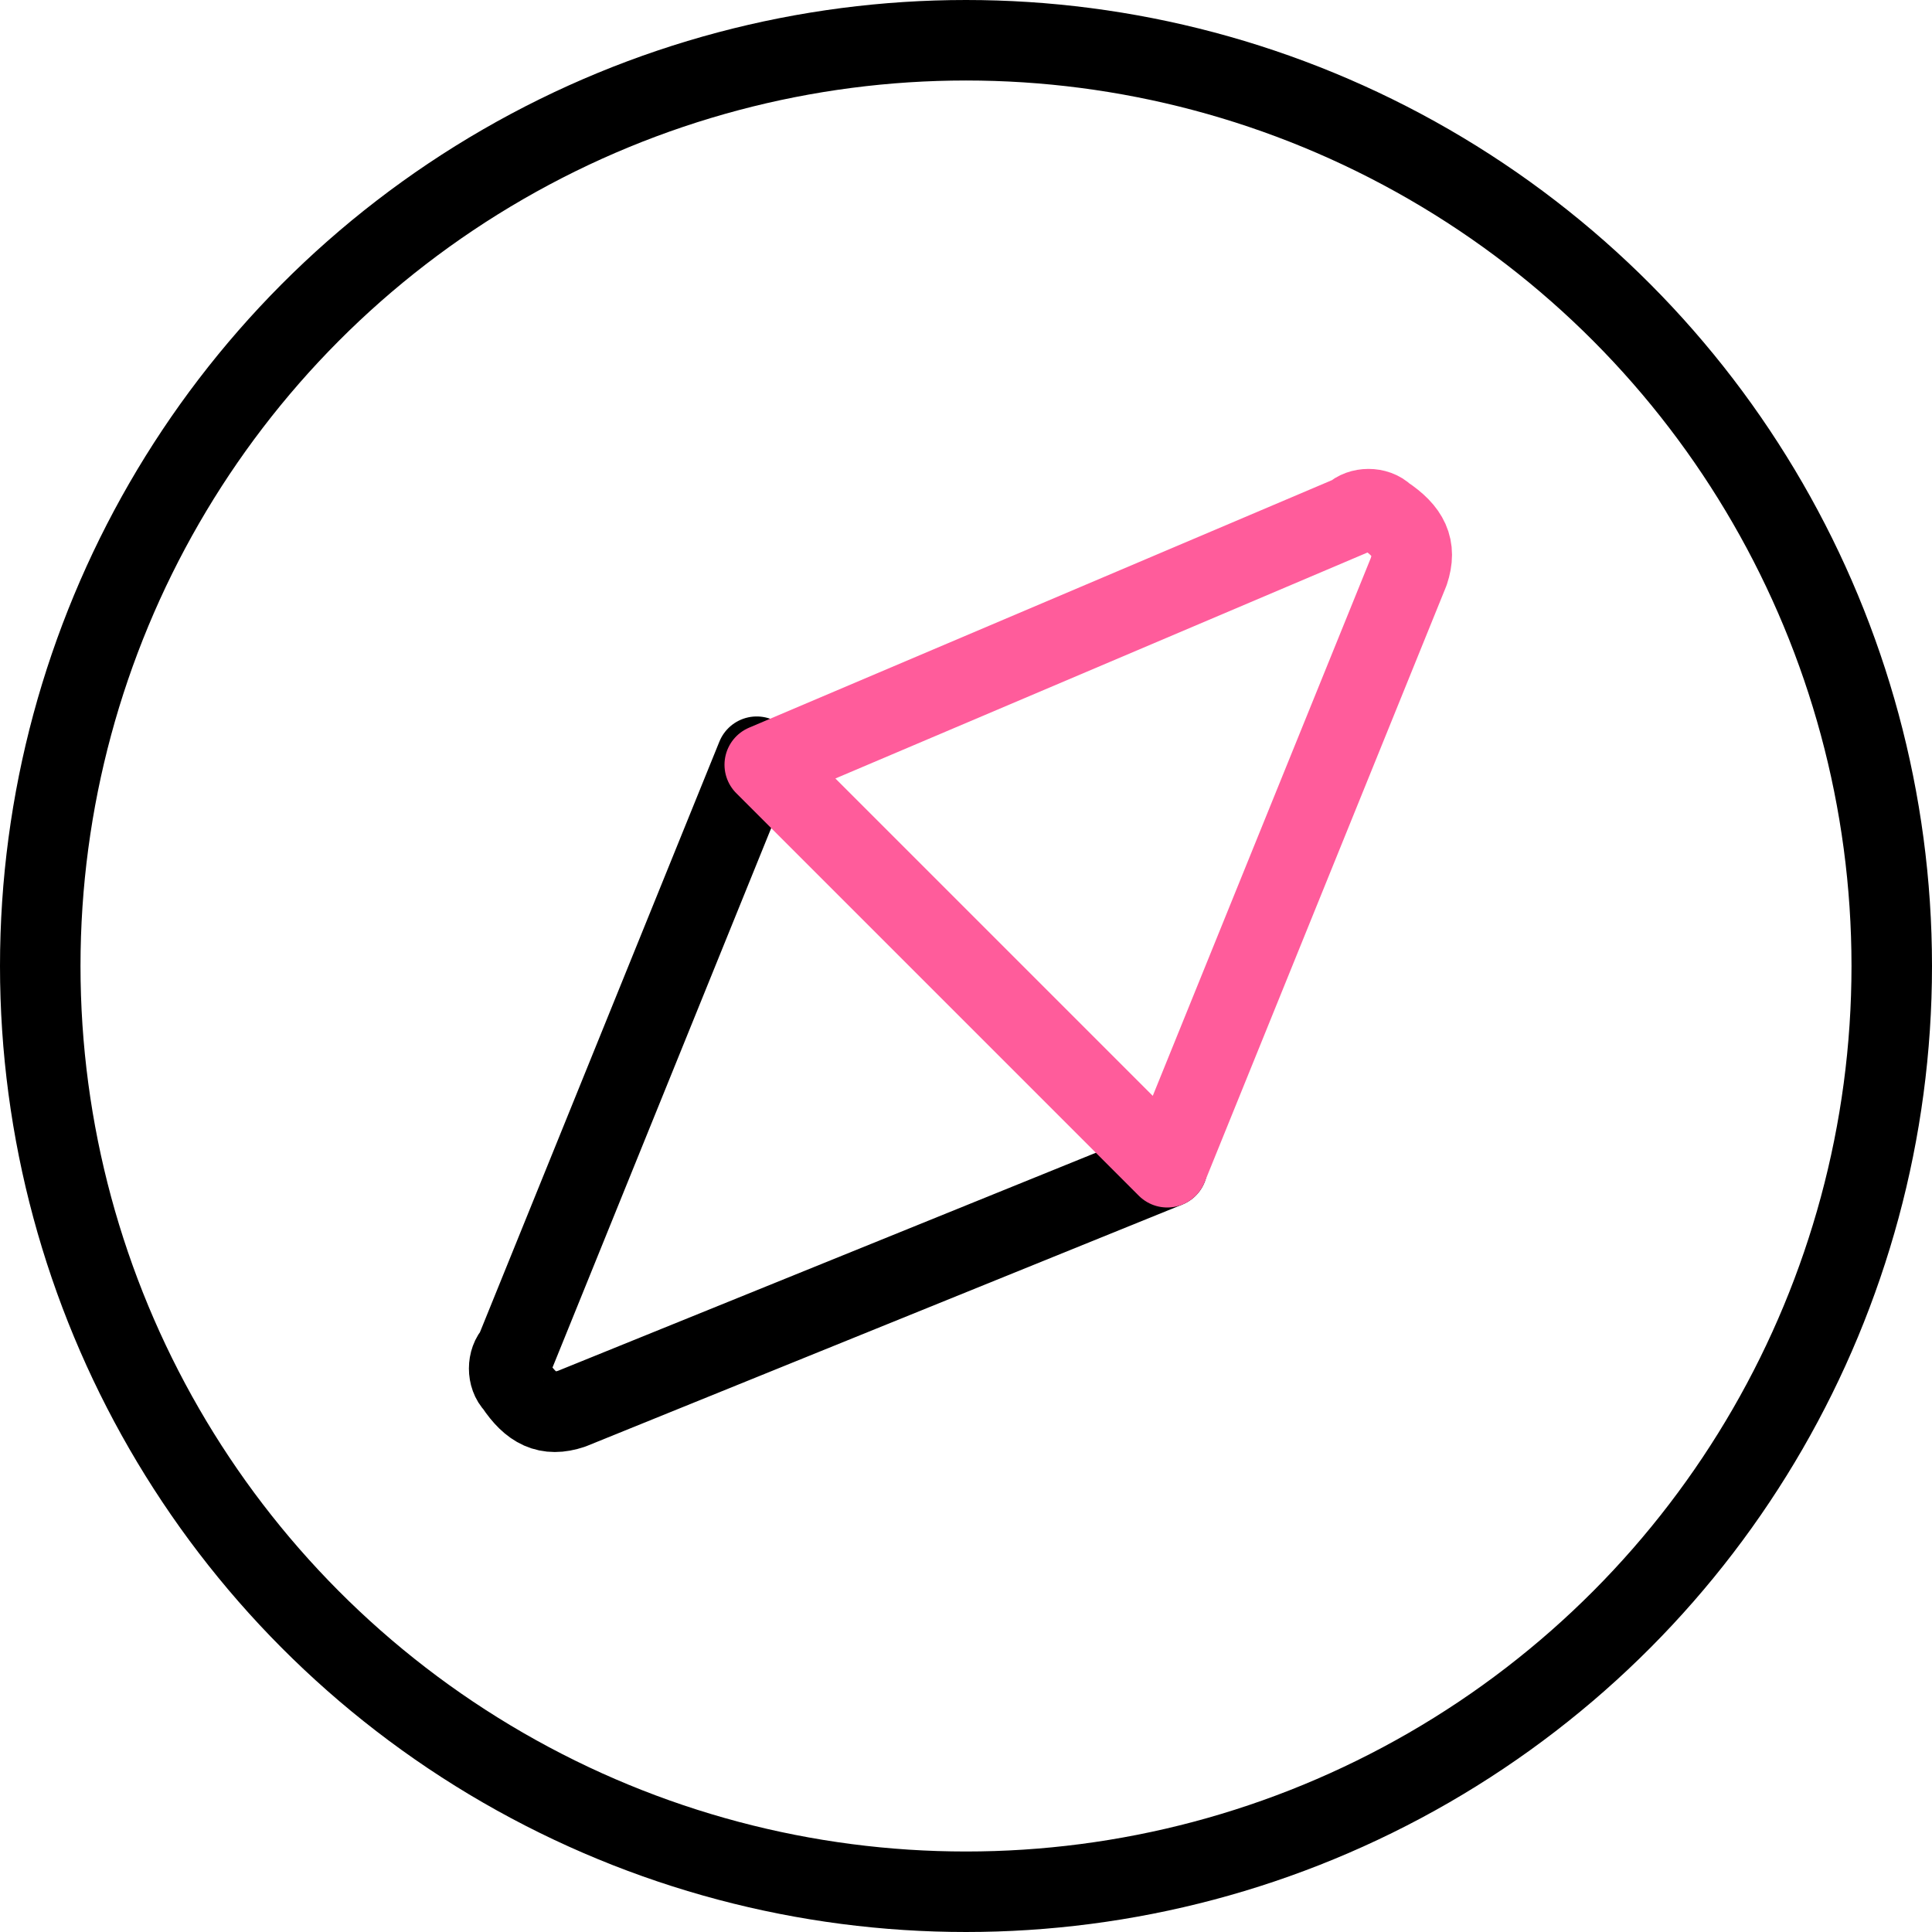 <?xml version="1.0" encoding="UTF-8"?>
<!-- Generator: Adobe Illustrator 26.5.1, SVG Export Plug-In . SVG Version: 6.00 Build 0)  -->
<svg xmlns="http://www.w3.org/2000/svg" xmlns:xlink="http://www.w3.org/1999/xlink" version="1.1" id="Layer_1" x="0px" y="0px" viewBox="0 0 24 24" style="enable-background:new 0 0 24 24;" xml:space="preserve">
<style type="text/css">
	.st0{fill:none;stroke:#000000;stroke-linecap:round;stroke-linejoin:round;}
	.st1{fill:none;stroke:#FF5C9B;stroke-linecap:round;stroke-linejoin:round;}
</style>
<circle class="st0" cx="12" cy="12" r="11.5"></circle>
<path class="st0" d="M14.5,14.5l-7.4,3c-0.3,0.1-0.5,0-0.7-0.3c-0.1-0.1-0.1-0.3,0-0.4l3-7.4"></path>
<path class="st1" d="M9.5,9.5l5,5l3-7.4c0.1-0.3,0-0.5-0.3-0.7c-0.1-0.1-0.3-0.1-0.4,0L9.5,9.5z"></path>
</svg>